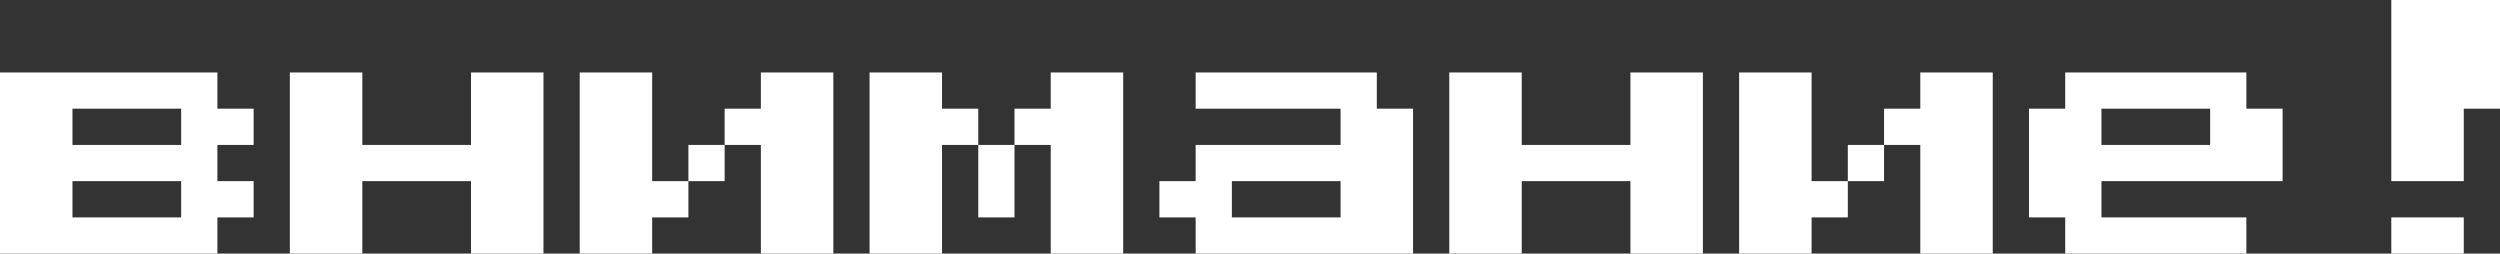 <?xml version="1.0" encoding="UTF-8"?> <svg xmlns="http://www.w3.org/2000/svg" width="276" height="28" viewBox="0 0 276 28" fill="none"><rect x="0" y="0" width="276" height="28" fill="#333333" stroke="none"/><path d="M0 28V8H24V12H28V16H24V20H28V24H24V28H0ZM8 16H20V12H8V16ZM8 24H20V20H8V24ZM32 28V8H40V16H52V8H60V28H52V20H40V28H32ZM72 20H76V24H72V28H64V8H72V20ZM92 8V28H84V16H80V12H84V8H92ZM76 16H80V20H76V16ZM108 12V16H104V28H96V8H104V12H108ZM124 8V28H116V16H112V12H116V8H124ZM108 16H112V24H108V16ZM132 28V24H128V20H132V16H148V12H132V8H152V12H156V28H132ZM136 24H148V20H136V24ZM160 28V8H168V16H180V8H188V28H180V20H168V28H160ZM200 20H204V24H200V28H192V8H200V20ZM220 8V28H212V16H208V12H212V8H220ZM204 16H208V20H204V16ZM228 28V24H224V12H228V8H248V12H252V20H232V24H248V28H228ZM232 16H244V12H232V16ZM264 20V0H276V12H272V20H264ZM264 28V24H272V28H264Z" fill="white"></path></svg> 